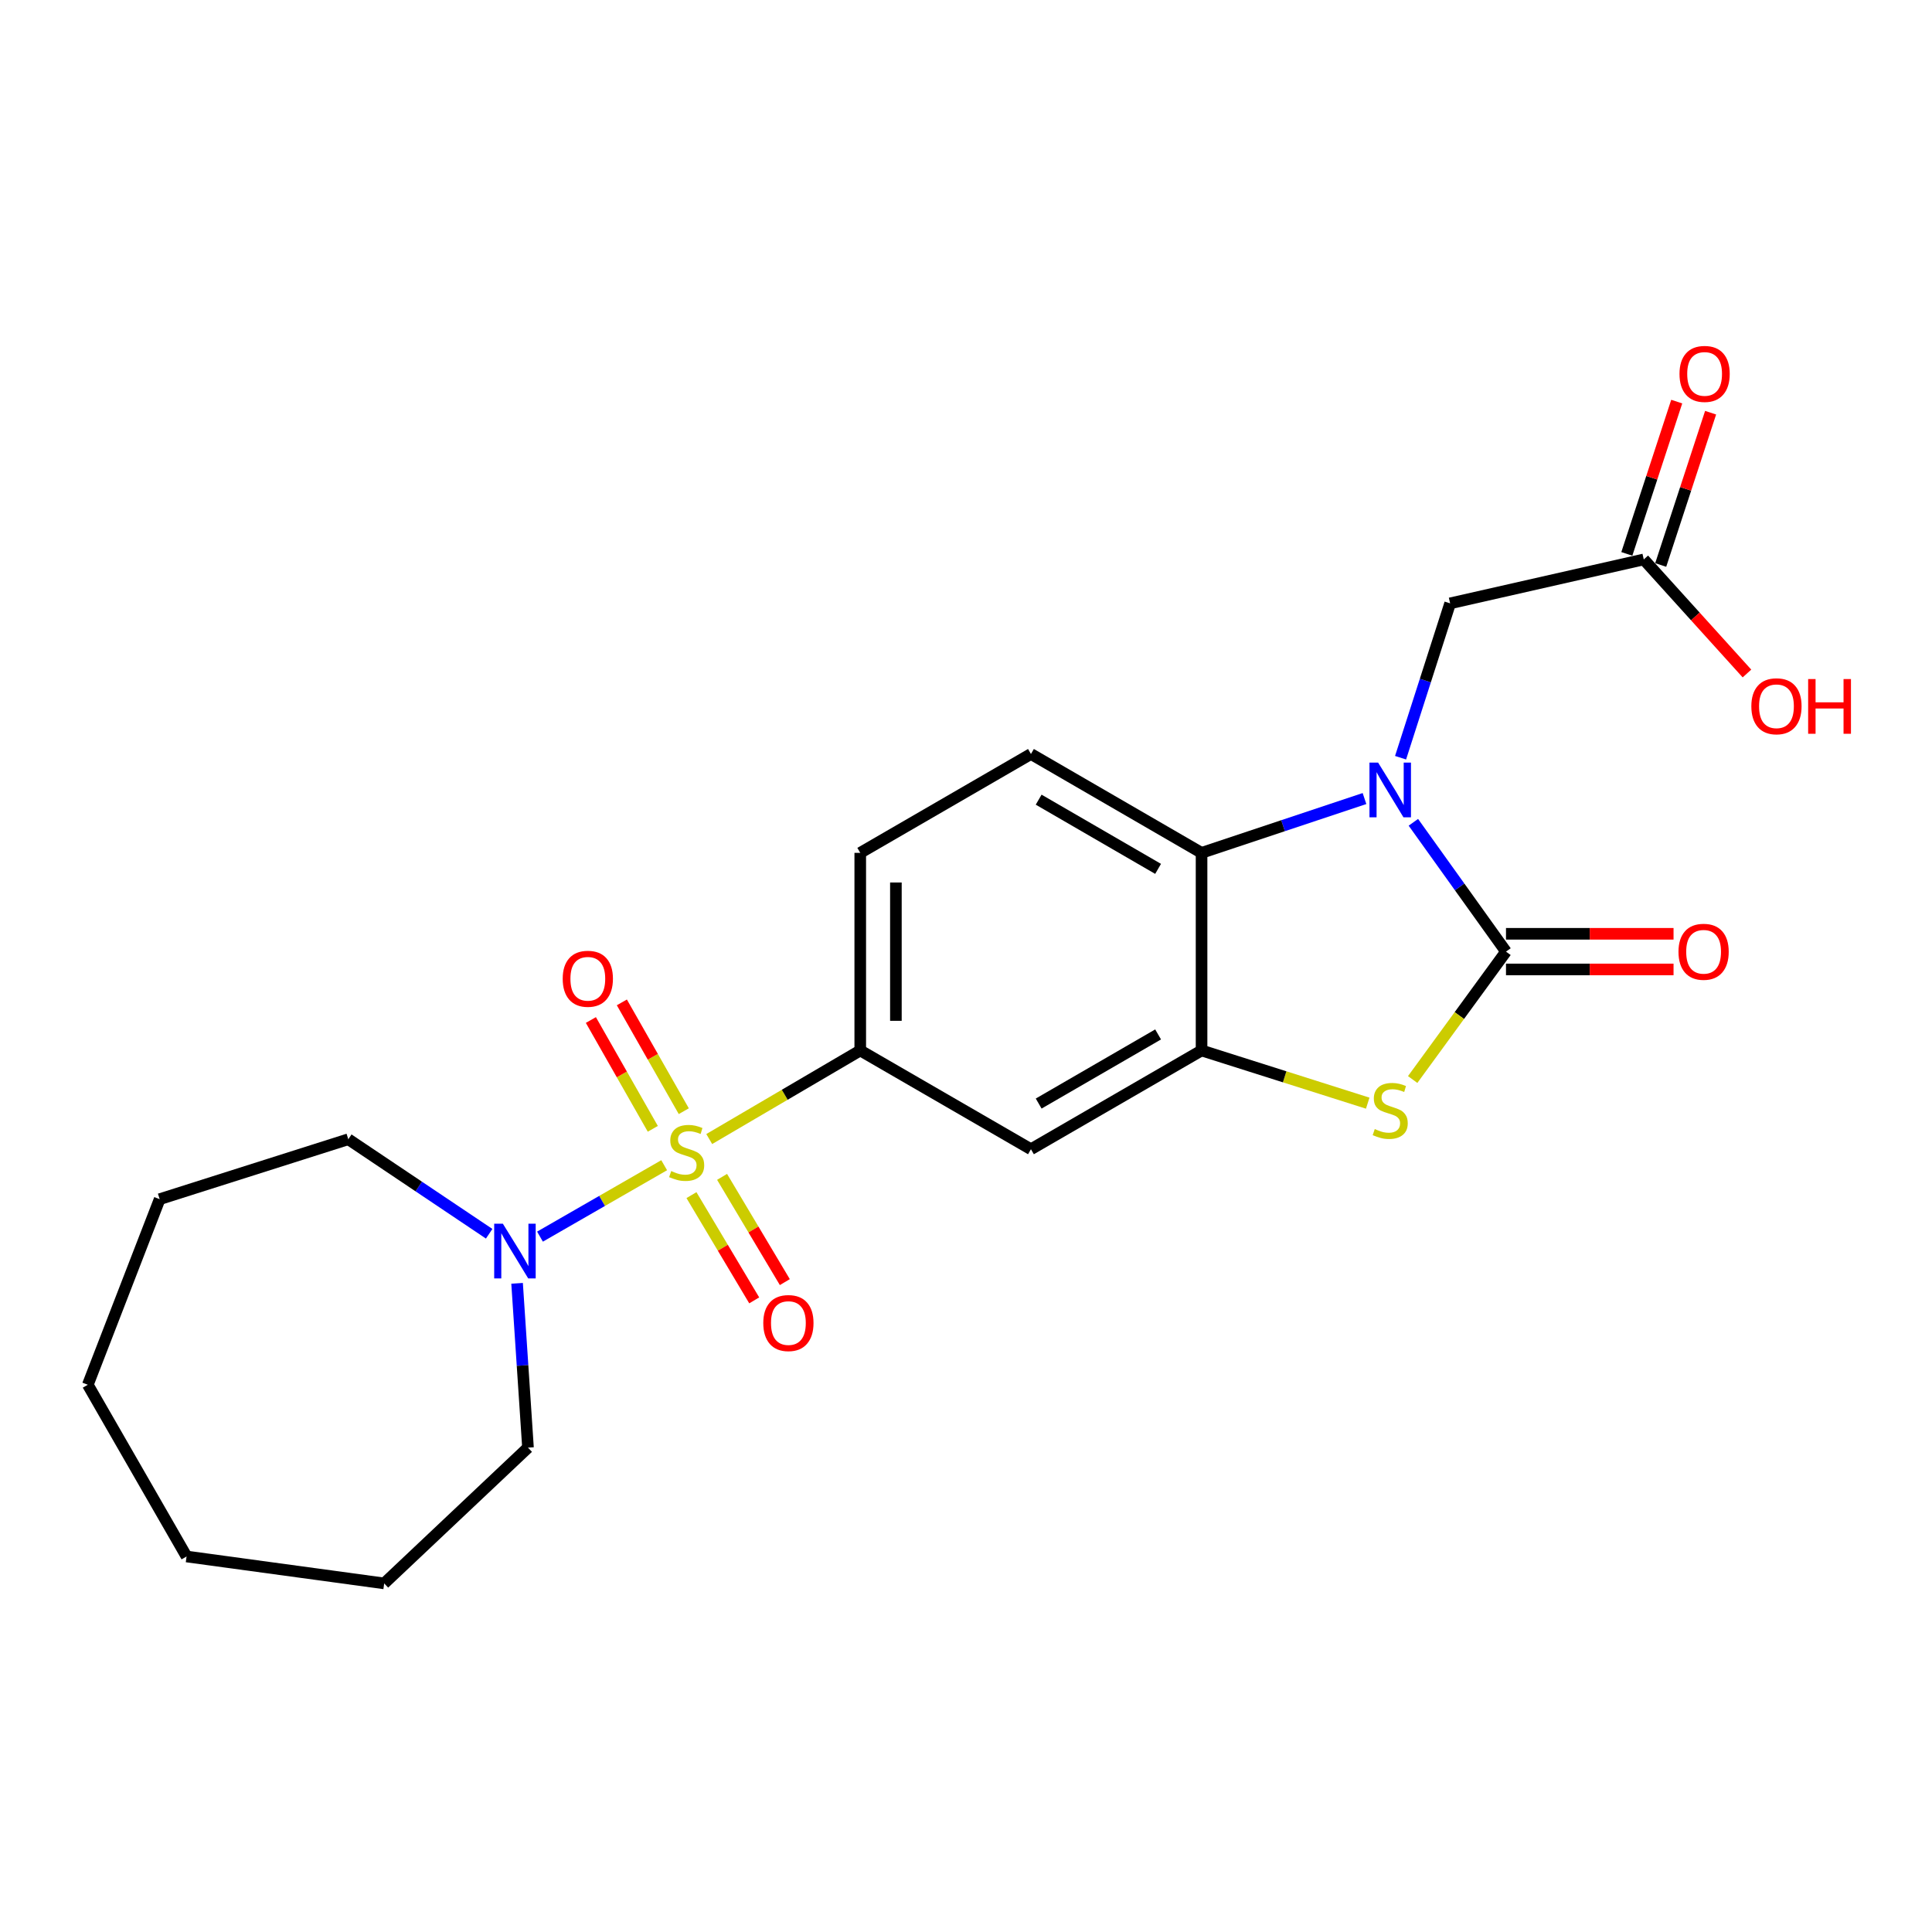 <?xml version='1.0' encoding='iso-8859-1'?>
<svg version='1.1' baseProfile='full'
              xmlns='http://www.w3.org/2000/svg'
                      xmlns:rdkit='http://www.rdkit.org/xml'
                      xmlns:xlink='http://www.w3.org/1999/xlink'
                  xml:space='preserve'
width='1000px' height='1000px' viewBox='0 0 1000 1000'>
<!-- END OF HEADER -->
<rect style='opacity:1.0;fill:#FFFFFF;stroke:none' width='1000' height='1000' x='0' y='0'> </rect>
<path class='bond-5' d='M 367.1,589.565 L 406.182,566.642' style='fill:none;fill-rule:evenodd;stroke:#CCCC00;stroke-width:6px;stroke-linecap:butt;stroke-linejoin:miter;stroke-opacity:1' />
<path class='bond-5' d='M 406.182,566.642 L 445.264,543.719' style='fill:none;fill-rule:evenodd;stroke:#000000;stroke-width:6px;stroke-linecap:butt;stroke-linejoin:miter;stroke-opacity:1' />
<path class='bond-6' d='M 343.773,603.114 L 311.636,621.597' style='fill:none;fill-rule:evenodd;stroke:#CCCC00;stroke-width:6px;stroke-linecap:butt;stroke-linejoin:miter;stroke-opacity:1' />
<path class='bond-6' d='M 311.636,621.597 L 279.5,640.08' style='fill:none;fill-rule:evenodd;stroke:#0000FF;stroke-width:6px;stroke-linecap:butt;stroke-linejoin:miter;stroke-opacity:1' />
<path class='bond-9' d='M 357.898,618.593 L 374.139,645.832' style='fill:none;fill-rule:evenodd;stroke:#CCCC00;stroke-width:6px;stroke-linecap:butt;stroke-linejoin:miter;stroke-opacity:1' />
<path class='bond-9' d='M 374.139,645.832 L 390.381,673.07' style='fill:none;fill-rule:evenodd;stroke:#FF0000;stroke-width:6px;stroke-linecap:butt;stroke-linejoin:miter;stroke-opacity:1' />
<path class='bond-9' d='M 373.745,609.143 L 389.987,636.382' style='fill:none;fill-rule:evenodd;stroke:#CCCC00;stroke-width:6px;stroke-linecap:butt;stroke-linejoin:miter;stroke-opacity:1' />
<path class='bond-9' d='M 389.987,636.382 L 406.229,663.62' style='fill:none;fill-rule:evenodd;stroke:#FF0000;stroke-width:6px;stroke-linecap:butt;stroke-linejoin:miter;stroke-opacity:1' />
<path class='bond-10' d='M 353.926,575.149 L 337.899,546.99' style='fill:none;fill-rule:evenodd;stroke:#CCCC00;stroke-width:6px;stroke-linecap:butt;stroke-linejoin:miter;stroke-opacity:1' />
<path class='bond-10' d='M 337.899,546.99 L 321.872,518.831' style='fill:none;fill-rule:evenodd;stroke:#FF0000;stroke-width:6px;stroke-linecap:butt;stroke-linejoin:miter;stroke-opacity:1' />
<path class='bond-10' d='M 337.89,584.276 L 321.863,556.117' style='fill:none;fill-rule:evenodd;stroke:#CCCC00;stroke-width:6px;stroke-linecap:butt;stroke-linejoin:miter;stroke-opacity:1' />
<path class='bond-10' d='M 321.863,556.117 L 305.836,527.958' style='fill:none;fill-rule:evenodd;stroke:#FF0000;stroke-width:6px;stroke-linecap:butt;stroke-linejoin:miter;stroke-opacity:1' />
<path class='bond-0' d='M 706.26,413.328 L 664.092,427.383' style='fill:none;fill-rule:evenodd;stroke:#0000FF;stroke-width:6px;stroke-linecap:butt;stroke-linejoin:miter;stroke-opacity:1' />
<path class='bond-0' d='M 664.092,427.383 L 621.925,441.437' style='fill:none;fill-rule:evenodd;stroke:#000000;stroke-width:6px;stroke-linecap:butt;stroke-linejoin:miter;stroke-opacity:1' />
<path class='bond-8' d='M 724.933,392.195 L 737.757,352.247' style='fill:none;fill-rule:evenodd;stroke:#0000FF;stroke-width:6px;stroke-linecap:butt;stroke-linejoin:miter;stroke-opacity:1' />
<path class='bond-8' d='M 737.757,352.247 L 750.581,312.299' style='fill:none;fill-rule:evenodd;stroke:#000000;stroke-width:6px;stroke-linecap:butt;stroke-linejoin:miter;stroke-opacity:1' />
<path class='bond-25' d='M 731.558,425.624 L 755.528,459.091' style='fill:none;fill-rule:evenodd;stroke:#0000FF;stroke-width:6px;stroke-linecap:butt;stroke-linejoin:miter;stroke-opacity:1' />
<path class='bond-25' d='M 755.528,459.091 L 779.499,492.557' style='fill:none;fill-rule:evenodd;stroke:#000000;stroke-width:6px;stroke-linecap:butt;stroke-linejoin:miter;stroke-opacity:1' />
<path class='bond-1' d='M 779.499,492.557 L 755.347,525.658' style='fill:none;fill-rule:evenodd;stroke:#000000;stroke-width:6px;stroke-linecap:butt;stroke-linejoin:miter;stroke-opacity:1' />
<path class='bond-1' d='M 755.347,525.658 L 731.195,558.759' style='fill:none;fill-rule:evenodd;stroke:#CCCC00;stroke-width:6px;stroke-linecap:butt;stroke-linejoin:miter;stroke-opacity:1' />
<path class='bond-13' d='M 779.499,501.783 L 822.861,501.783' style='fill:none;fill-rule:evenodd;stroke:#000000;stroke-width:6px;stroke-linecap:butt;stroke-linejoin:miter;stroke-opacity:1' />
<path class='bond-13' d='M 822.861,501.783 L 866.223,501.783' style='fill:none;fill-rule:evenodd;stroke:#FF0000;stroke-width:6px;stroke-linecap:butt;stroke-linejoin:miter;stroke-opacity:1' />
<path class='bond-13' d='M 779.499,483.332 L 822.861,483.332' style='fill:none;fill-rule:evenodd;stroke:#000000;stroke-width:6px;stroke-linecap:butt;stroke-linejoin:miter;stroke-opacity:1' />
<path class='bond-13' d='M 822.861,483.332 L 866.223,483.332' style='fill:none;fill-rule:evenodd;stroke:#FF0000;stroke-width:6px;stroke-linecap:butt;stroke-linejoin:miter;stroke-opacity:1' />
<path class='bond-2' d='M 707.932,570.995 L 664.928,557.357' style='fill:none;fill-rule:evenodd;stroke:#CCCC00;stroke-width:6px;stroke-linecap:butt;stroke-linejoin:miter;stroke-opacity:1' />
<path class='bond-2' d='M 664.928,557.357 L 621.925,543.719' style='fill:none;fill-rule:evenodd;stroke:#000000;stroke-width:6px;stroke-linecap:butt;stroke-linejoin:miter;stroke-opacity:1' />
<path class='bond-3' d='M 621.925,543.719 L 533.615,594.839' style='fill:none;fill-rule:evenodd;stroke:#000000;stroke-width:6px;stroke-linecap:butt;stroke-linejoin:miter;stroke-opacity:1' />
<path class='bond-3' d='M 599.434,535.418 L 537.617,571.202' style='fill:none;fill-rule:evenodd;stroke:#000000;stroke-width:6px;stroke-linecap:butt;stroke-linejoin:miter;stroke-opacity:1' />
<path class='bond-24' d='M 621.925,543.719 L 621.925,441.437' style='fill:none;fill-rule:evenodd;stroke:#000000;stroke-width:6px;stroke-linecap:butt;stroke-linejoin:miter;stroke-opacity:1' />
<path class='bond-4' d='M 621.925,441.437 L 533.615,390.266' style='fill:none;fill-rule:evenodd;stroke:#000000;stroke-width:6px;stroke-linecap:butt;stroke-linejoin:miter;stroke-opacity:1' />
<path class='bond-4' d='M 599.427,449.726 L 537.61,413.906' style='fill:none;fill-rule:evenodd;stroke:#000000;stroke-width:6px;stroke-linecap:butt;stroke-linejoin:miter;stroke-opacity:1' />
<path class='bond-7' d='M 445.264,543.719 L 533.615,594.839' style='fill:none;fill-rule:evenodd;stroke:#000000;stroke-width:6px;stroke-linecap:butt;stroke-linejoin:miter;stroke-opacity:1' />
<path class='bond-14' d='M 445.264,543.719 L 445.264,441.437' style='fill:none;fill-rule:evenodd;stroke:#000000;stroke-width:6px;stroke-linecap:butt;stroke-linejoin:miter;stroke-opacity:1' />
<path class='bond-14' d='M 463.715,528.377 L 463.715,456.779' style='fill:none;fill-rule:evenodd;stroke:#000000;stroke-width:6px;stroke-linecap:butt;stroke-linejoin:miter;stroke-opacity:1' />
<path class='bond-17' d='M 267.641,664.248 L 270.464,706.772' style='fill:none;fill-rule:evenodd;stroke:#0000FF;stroke-width:6px;stroke-linecap:butt;stroke-linejoin:miter;stroke-opacity:1' />
<path class='bond-17' d='M 270.464,706.772 L 273.287,749.297' style='fill:none;fill-rule:evenodd;stroke:#000000;stroke-width:6px;stroke-linecap:butt;stroke-linejoin:miter;stroke-opacity:1' />
<path class='bond-18' d='M 253.195,638.591 L 216.739,614.132' style='fill:none;fill-rule:evenodd;stroke:#0000FF;stroke-width:6px;stroke-linecap:butt;stroke-linejoin:miter;stroke-opacity:1' />
<path class='bond-18' d='M 216.739,614.132 L 180.282,589.673' style='fill:none;fill-rule:evenodd;stroke:#000000;stroke-width:6px;stroke-linecap:butt;stroke-linejoin:miter;stroke-opacity:1' />
<path class='bond-12' d='M 750.581,312.299 L 850.813,289.562' style='fill:none;fill-rule:evenodd;stroke:#000000;stroke-width:6px;stroke-linecap:butt;stroke-linejoin:miter;stroke-opacity:1' />
<path class='bond-11' d='M 533.615,390.266 L 445.264,441.437' style='fill:none;fill-rule:evenodd;stroke:#000000;stroke-width:6px;stroke-linecap:butt;stroke-linejoin:miter;stroke-opacity:1' />
<path class='bond-15' d='M 859.58,292.435 L 872.493,253.024' style='fill:none;fill-rule:evenodd;stroke:#000000;stroke-width:6px;stroke-linecap:butt;stroke-linejoin:miter;stroke-opacity:1' />
<path class='bond-15' d='M 872.493,253.024 L 885.406,213.613' style='fill:none;fill-rule:evenodd;stroke:#FF0000;stroke-width:6px;stroke-linecap:butt;stroke-linejoin:miter;stroke-opacity:1' />
<path class='bond-15' d='M 842.046,286.69 L 854.959,247.279' style='fill:none;fill-rule:evenodd;stroke:#000000;stroke-width:6px;stroke-linecap:butt;stroke-linejoin:miter;stroke-opacity:1' />
<path class='bond-15' d='M 854.959,247.279 L 867.872,207.868' style='fill:none;fill-rule:evenodd;stroke:#FF0000;stroke-width:6px;stroke-linecap:butt;stroke-linejoin:miter;stroke-opacity:1' />
<path class='bond-16' d='M 850.813,289.562 L 877.518,319.081' style='fill:none;fill-rule:evenodd;stroke:#000000;stroke-width:6px;stroke-linecap:butt;stroke-linejoin:miter;stroke-opacity:1' />
<path class='bond-16' d='M 877.518,319.081 L 904.223,348.6' style='fill:none;fill-rule:evenodd;stroke:#FF0000;stroke-width:6px;stroke-linecap:butt;stroke-linejoin:miter;stroke-opacity:1' />
<path class='bond-19' d='M 273.287,749.297 L 198.857,819.566' style='fill:none;fill-rule:evenodd;stroke:#000000;stroke-width:6px;stroke-linecap:butt;stroke-linejoin:miter;stroke-opacity:1' />
<path class='bond-20' d='M 180.282,589.673 L 82.644,620.692' style='fill:none;fill-rule:evenodd;stroke:#000000;stroke-width:6px;stroke-linecap:butt;stroke-linejoin:miter;stroke-opacity:1' />
<path class='bond-21' d='M 198.857,819.566 L 96.565,805.635' style='fill:none;fill-rule:evenodd;stroke:#000000;stroke-width:6px;stroke-linecap:butt;stroke-linejoin:miter;stroke-opacity:1' />
<path class='bond-22' d='M 82.644,620.692 L 45.455,716.751' style='fill:none;fill-rule:evenodd;stroke:#000000;stroke-width:6px;stroke-linecap:butt;stroke-linejoin:miter;stroke-opacity:1' />
<path class='bond-23' d='M 96.565,805.635 L 45.455,716.751' style='fill:none;fill-rule:evenodd;stroke:#000000;stroke-width:6px;stroke-linecap:butt;stroke-linejoin:miter;stroke-opacity:1' />
<path  class='atom-0' d='M 347.416 606.138
Q 347.736 606.258, 349.056 606.818
Q 350.376 607.378, 351.816 607.738
Q 353.296 608.058, 354.736 608.058
Q 357.416 608.058, 358.976 606.778
Q 360.536 605.458, 360.536 603.178
Q 360.536 601.618, 359.736 600.658
Q 358.976 599.698, 357.776 599.178
Q 356.576 598.658, 354.576 598.058
Q 352.056 597.298, 350.536 596.578
Q 349.056 595.858, 347.976 594.338
Q 346.936 592.818, 346.936 590.258
Q 346.936 586.698, 349.336 584.498
Q 351.776 582.298, 356.576 582.298
Q 359.856 582.298, 363.576 583.858
L 362.656 586.938
Q 359.256 585.538, 356.696 585.538
Q 353.936 585.538, 352.416 586.698
Q 350.896 587.818, 350.936 589.778
Q 350.936 591.298, 351.696 592.218
Q 352.496 593.138, 353.616 593.658
Q 354.776 594.178, 356.696 594.778
Q 359.256 595.578, 360.776 596.378
Q 362.296 597.178, 363.376 598.818
Q 364.496 600.418, 364.496 603.178
Q 364.496 607.098, 361.856 609.218
Q 359.256 611.298, 354.896 611.298
Q 352.376 611.298, 350.456 610.738
Q 348.576 610.218, 346.336 609.298
L 347.416 606.138
' fill='#CCCC00'/>
<path  class='atom-1' d='M 713.313 394.731
L 722.593 409.731
Q 723.513 411.211, 724.993 413.891
Q 726.473 416.571, 726.553 416.731
L 726.553 394.731
L 730.313 394.731
L 730.313 423.051
L 726.433 423.051
L 716.473 406.651
Q 715.313 404.731, 714.073 402.531
Q 712.873 400.331, 712.513 399.651
L 712.513 423.051
L 708.833 423.051
L 708.833 394.731
L 713.313 394.731
' fill='#0000FF'/>
<path  class='atom-3' d='M 711.573 584.406
Q 711.893 584.526, 713.213 585.086
Q 714.533 585.646, 715.973 586.006
Q 717.453 586.326, 718.893 586.326
Q 721.573 586.326, 723.133 585.046
Q 724.693 583.726, 724.693 581.446
Q 724.693 579.886, 723.893 578.926
Q 723.133 577.966, 721.933 577.446
Q 720.733 576.926, 718.733 576.326
Q 716.213 575.566, 714.693 574.846
Q 713.213 574.126, 712.133 572.606
Q 711.093 571.086, 711.093 568.526
Q 711.093 564.966, 713.493 562.766
Q 715.933 560.566, 720.733 560.566
Q 724.013 560.566, 727.733 562.126
L 726.813 565.206
Q 723.413 563.806, 720.853 563.806
Q 718.093 563.806, 716.573 564.966
Q 715.053 566.086, 715.093 568.046
Q 715.093 569.566, 715.853 570.486
Q 716.653 571.406, 717.773 571.926
Q 718.933 572.446, 720.853 573.046
Q 723.413 573.846, 724.933 574.646
Q 726.453 575.446, 727.533 577.086
Q 728.653 578.686, 728.653 581.446
Q 728.653 585.366, 726.013 587.486
Q 723.413 589.566, 719.053 589.566
Q 716.533 589.566, 714.613 589.006
Q 712.733 588.486, 710.493 587.566
L 711.573 584.406
' fill='#CCCC00'/>
<path  class='atom-7' d='M 260.272 633.378
L 269.552 648.378
Q 270.472 649.858, 271.952 652.538
Q 273.432 655.218, 273.512 655.378
L 273.512 633.378
L 277.272 633.378
L 277.272 661.698
L 273.392 661.698
L 263.432 645.298
Q 262.272 643.378, 261.032 641.178
Q 259.832 638.978, 259.472 638.298
L 259.472 661.698
L 255.792 661.698
L 255.792 633.378
L 260.272 633.378
' fill='#0000FF'/>
<path  class='atom-10' d='M 395.074 684.808
Q 395.074 678.008, 398.434 674.208
Q 401.794 670.408, 408.074 670.408
Q 414.354 670.408, 417.714 674.208
Q 421.074 678.008, 421.074 684.808
Q 421.074 691.688, 417.674 695.608
Q 414.274 699.488, 408.074 699.488
Q 401.834 699.488, 398.434 695.608
Q 395.074 691.728, 395.074 684.808
M 408.074 696.288
Q 412.394 696.288, 414.714 693.408
Q 417.074 690.488, 417.074 684.808
Q 417.074 679.248, 414.714 676.448
Q 412.394 673.608, 408.074 673.608
Q 403.754 673.608, 401.394 676.408
Q 399.074 679.208, 399.074 684.808
Q 399.074 690.528, 401.394 693.408
Q 403.754 696.288, 408.074 696.288
' fill='#FF0000'/>
<path  class='atom-11' d='M 291.255 506.609
Q 291.255 499.809, 294.615 496.009
Q 297.975 492.209, 304.255 492.209
Q 310.535 492.209, 313.895 496.009
Q 317.255 499.809, 317.255 506.609
Q 317.255 513.489, 313.855 517.409
Q 310.455 521.289, 304.255 521.289
Q 298.015 521.289, 294.615 517.409
Q 291.255 513.529, 291.255 506.609
M 304.255 518.089
Q 308.575 518.089, 310.895 515.209
Q 313.255 512.289, 313.255 506.609
Q 313.255 501.049, 310.895 498.249
Q 308.575 495.409, 304.255 495.409
Q 299.935 495.409, 297.575 498.209
Q 295.255 501.009, 295.255 506.609
Q 295.255 512.329, 297.575 515.209
Q 299.935 518.089, 304.255 518.089
' fill='#FF0000'/>
<path  class='atom-14' d='M 868.78 492.637
Q 868.78 485.837, 872.14 482.037
Q 875.5 478.237, 881.78 478.237
Q 888.06 478.237, 891.42 482.037
Q 894.78 485.837, 894.78 492.637
Q 894.78 499.517, 891.38 503.437
Q 887.98 507.317, 881.78 507.317
Q 875.54 507.317, 872.14 503.437
Q 868.78 499.557, 868.78 492.637
M 881.78 504.117
Q 886.1 504.117, 888.42 501.237
Q 890.78 498.317, 890.78 492.637
Q 890.78 487.077, 888.42 484.277
Q 886.1 481.437, 881.78 481.437
Q 877.46 481.437, 875.1 484.237
Q 872.78 487.037, 872.78 492.637
Q 872.78 498.357, 875.1 501.237
Q 877.46 504.117, 881.78 504.117
' fill='#FF0000'/>
<path  class='atom-16' d='M 869.303 193.532
Q 869.303 186.732, 872.663 182.932
Q 876.023 179.132, 882.303 179.132
Q 888.583 179.132, 891.943 182.932
Q 895.303 186.732, 895.303 193.532
Q 895.303 200.412, 891.903 204.332
Q 888.503 208.212, 882.303 208.212
Q 876.063 208.212, 872.663 204.332
Q 869.303 200.452, 869.303 193.532
M 882.303 205.012
Q 886.623 205.012, 888.943 202.132
Q 891.303 199.212, 891.303 193.532
Q 891.303 187.972, 888.943 185.172
Q 886.623 182.332, 882.303 182.332
Q 877.983 182.332, 875.623 185.132
Q 873.303 187.932, 873.303 193.532
Q 873.303 199.252, 875.623 202.132
Q 877.983 205.012, 882.303 205.012
' fill='#FF0000'/>
<path  class='atom-17' d='M 906.493 365.559
Q 906.493 358.759, 909.853 354.959
Q 913.213 351.159, 919.493 351.159
Q 925.773 351.159, 929.133 354.959
Q 932.493 358.759, 932.493 365.559
Q 932.493 372.439, 929.093 376.359
Q 925.693 380.239, 919.493 380.239
Q 913.253 380.239, 909.853 376.359
Q 906.493 372.479, 906.493 365.559
M 919.493 377.039
Q 923.813 377.039, 926.133 374.159
Q 928.493 371.239, 928.493 365.559
Q 928.493 359.999, 926.133 357.199
Q 923.813 354.359, 919.493 354.359
Q 915.173 354.359, 912.813 357.159
Q 910.493 359.959, 910.493 365.559
Q 910.493 371.279, 912.813 374.159
Q 915.173 377.039, 919.493 377.039
' fill='#FF0000'/>
<path  class='atom-17' d='M 935.893 351.479
L 939.733 351.479
L 939.733 363.519
L 954.213 363.519
L 954.213 351.479
L 958.053 351.479
L 958.053 379.799
L 954.213 379.799
L 954.213 366.719
L 939.733 366.719
L 939.733 379.799
L 935.893 379.799
L 935.893 351.479
' fill='#FF0000'/>
</svg>
